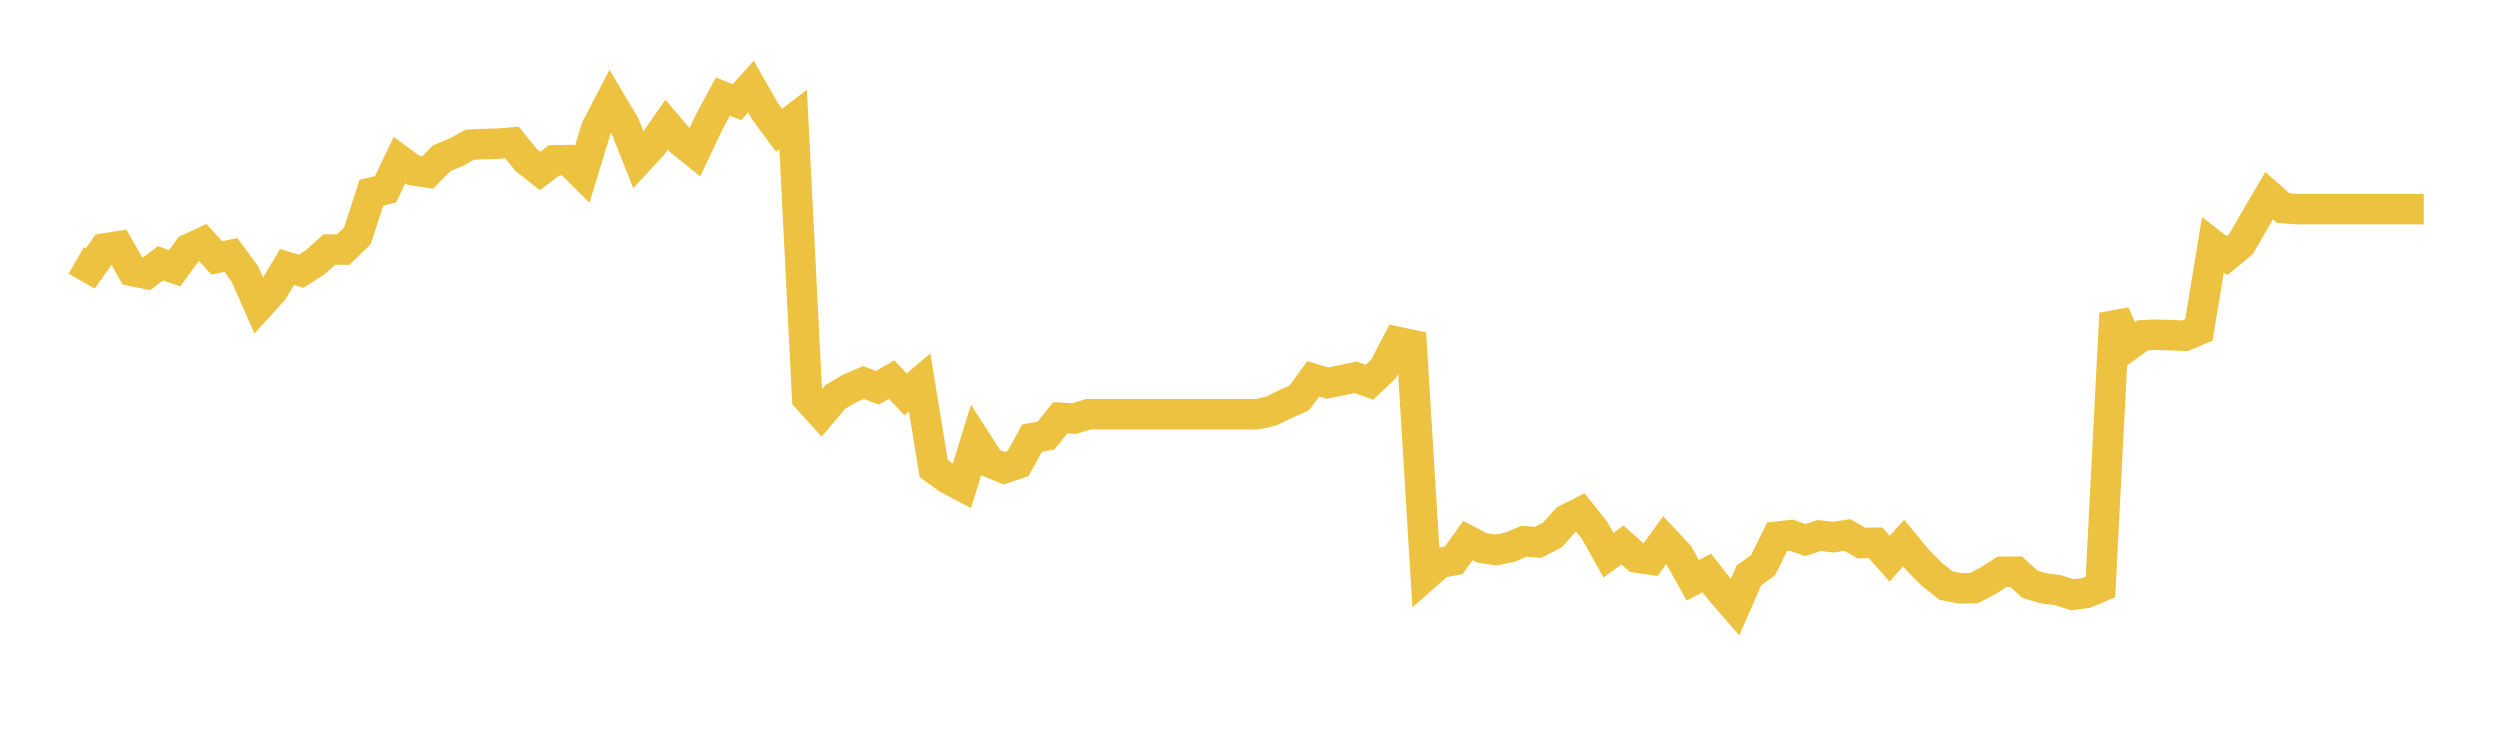 <svg width="164" height="48" xmlns="http://www.w3.org/2000/svg" xmlns:xlink="http://www.w3.org/1999/xlink"><path fill="none" stroke="rgb(237,194,64)" stroke-width="2" d="M5,17.088L5.922,17.615L6.844,16.302L7.766,16.156L8.689,17.778L9.611,17.967L10.533,17.27L11.455,17.601L12.377,16.334L13.299,15.907L14.222,16.918L15.144,16.725L16.066,17.974L16.988,20.069L17.91,19.055L18.832,17.515L19.754,17.793L20.677,17.202L21.599,16.37L22.521,16.373L23.443,15.48L24.365,12.638L25.287,12.421L26.21,10.5L27.132,11.176L28.054,11.318L28.976,10.379L29.898,10.002L30.82,9.49L31.743,9.451L32.665,9.426L33.587,9.347L34.509,10.486L35.431,11.215L36.353,10.518L37.275,10.504L38.198,11.421L39.12,8.401L40.042,6.633L40.964,8.184L41.886,10.5L42.808,9.504L43.731,8.177L44.653,9.255L45.575,9.998L46.497,8.053L47.419,6.338L48.341,6.704L49.263,5.68L50.186,7.298L51.108,8.547L52.03,7.839L52.952,26.111L53.874,27.128L54.796,26.036L55.719,25.494L56.641,25.088L57.563,25.439L58.485,24.9L59.407,25.869L60.329,25.088L61.251,30.733L62.174,31.398L63.096,31.886L64.018,28.898L64.94,30.331L65.862,30.716L66.784,30.409L67.707,28.738L68.629,28.567L69.551,27.407L70.473,27.458L71.395,27.175L72.317,27.175L73.24,27.175L74.162,27.175L75.084,27.175L76.006,27.175L76.928,27.175L77.85,27.175L78.772,27.175L79.695,27.175L80.617,27.175L81.539,27.175L82.461,27.175L83.383,26.964L84.305,26.52L85.228,26.111L86.15,24.852L87.072,25.132L87.994,24.951L88.916,24.75L89.838,25.074L90.76,24.204L91.683,22.427L92.605,22.625L93.527,37.743L94.449,36.929L95.371,36.75L96.293,35.458L97.216,35.943L98.138,36.084L99.06,35.893L99.982,35.501L100.904,35.577L101.826,35.102L102.749,34.086L103.671,33.618L104.593,34.772L105.515,36.417L106.437,35.755L107.359,36.572L108.281,36.708L109.204,35.431L110.126,36.417L111.048,38.066L111.97,37.588L112.892,38.769L113.814,39.834L114.737,37.736L115.659,37.077L116.581,35.204L117.503,35.105L118.425,35.425L119.347,35.131L120.269,35.237L121.192,35.098L122.114,35.623L123.036,35.606L123.958,36.648L124.88,35.626L125.802,36.744L126.725,37.67L127.647,38.406L128.569,38.594L129.491,38.587L130.413,38.099L131.335,37.509L132.257,37.506L133.18,38.333L134.102,38.6L135.024,38.722L135.946,39.013L136.868,38.891L137.79,38.501L138.713,20.562L139.635,22.666L140.557,21.994L141.479,21.956L142.401,21.987L143.323,22.029L144.246,21.643L145.168,16.056L146.09,16.77L147.012,16.011L147.934,14.403L148.856,12.836L149.778,13.65L150.701,13.717L151.623,13.717L152.545,13.717L153.467,13.717L154.389,13.717L155.311,13.717L156.234,13.717L157.156,13.717L158.078,13.717L159,13.717"></path></svg>
